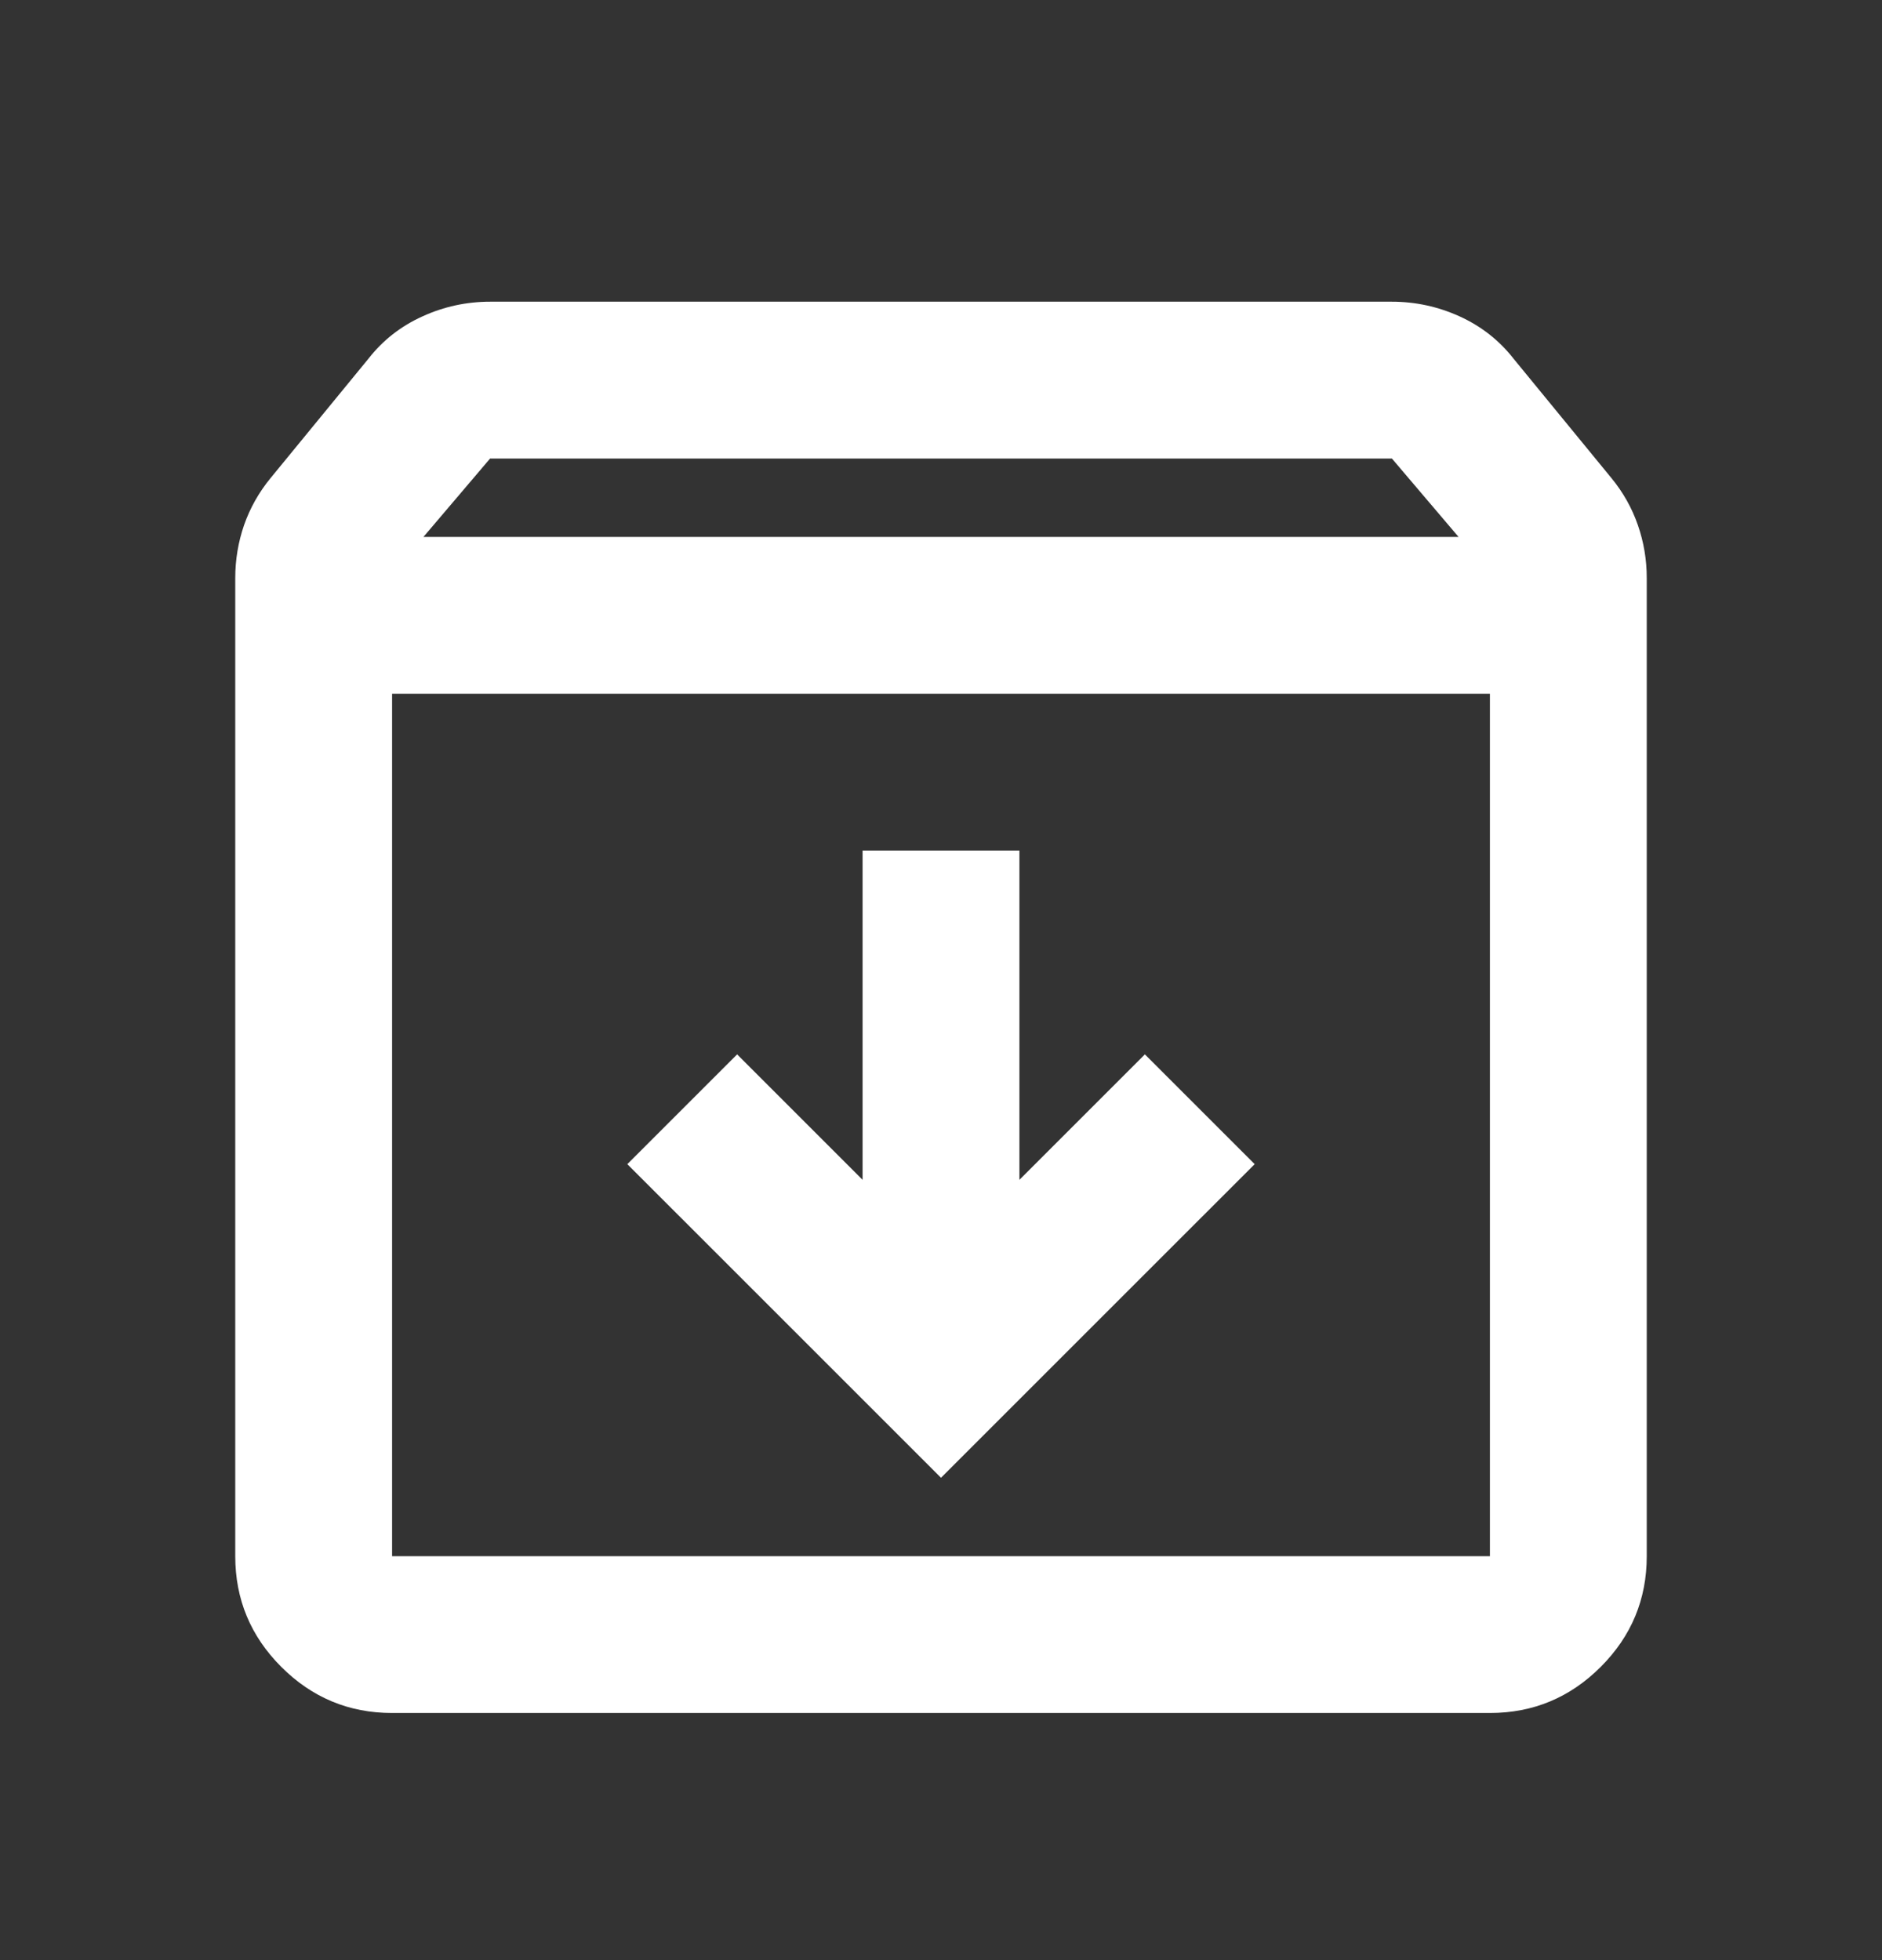 <svg width="24" height="25" viewBox="0 0 24 25" fill="none" xmlns="http://www.w3.org/2000/svg">
<rect x="0" y="0" width="24" height="25" fill="#333333" stroke="none"/>
<path d="M12 18.848L16 14.848L14.6 13.448L13 15.048V10.848H11V15.048L9.4 13.448L8 14.848L12 18.848ZM5 8.848V19.848H19V8.848H5ZM5 21.848C4.45 21.848 3.979 21.652 3.587 21.26C3.196 20.869 3 20.398 3 19.848V7.373C3 7.139 3.038 6.914 3.112 6.698C3.188 6.481 3.3 6.281 3.45 6.098L4.7 4.573C4.883 4.339 5.112 4.16 5.388 4.035C5.662 3.91 5.95 3.848 6.25 3.848H17.75C18.05 3.848 18.337 3.91 18.613 4.035C18.887 4.16 19.117 4.339 19.3 4.573L20.55 6.098C20.7 6.281 20.812 6.481 20.887 6.698C20.962 6.914 21 7.139 21 7.373V19.848C21 20.398 20.804 20.869 20.413 21.26C20.021 21.652 19.55 21.848 19 21.848H5ZM5.4 6.848H18.6L17.75 5.848H6.25L5.4 6.848Z" fill="white"/>
</svg>
